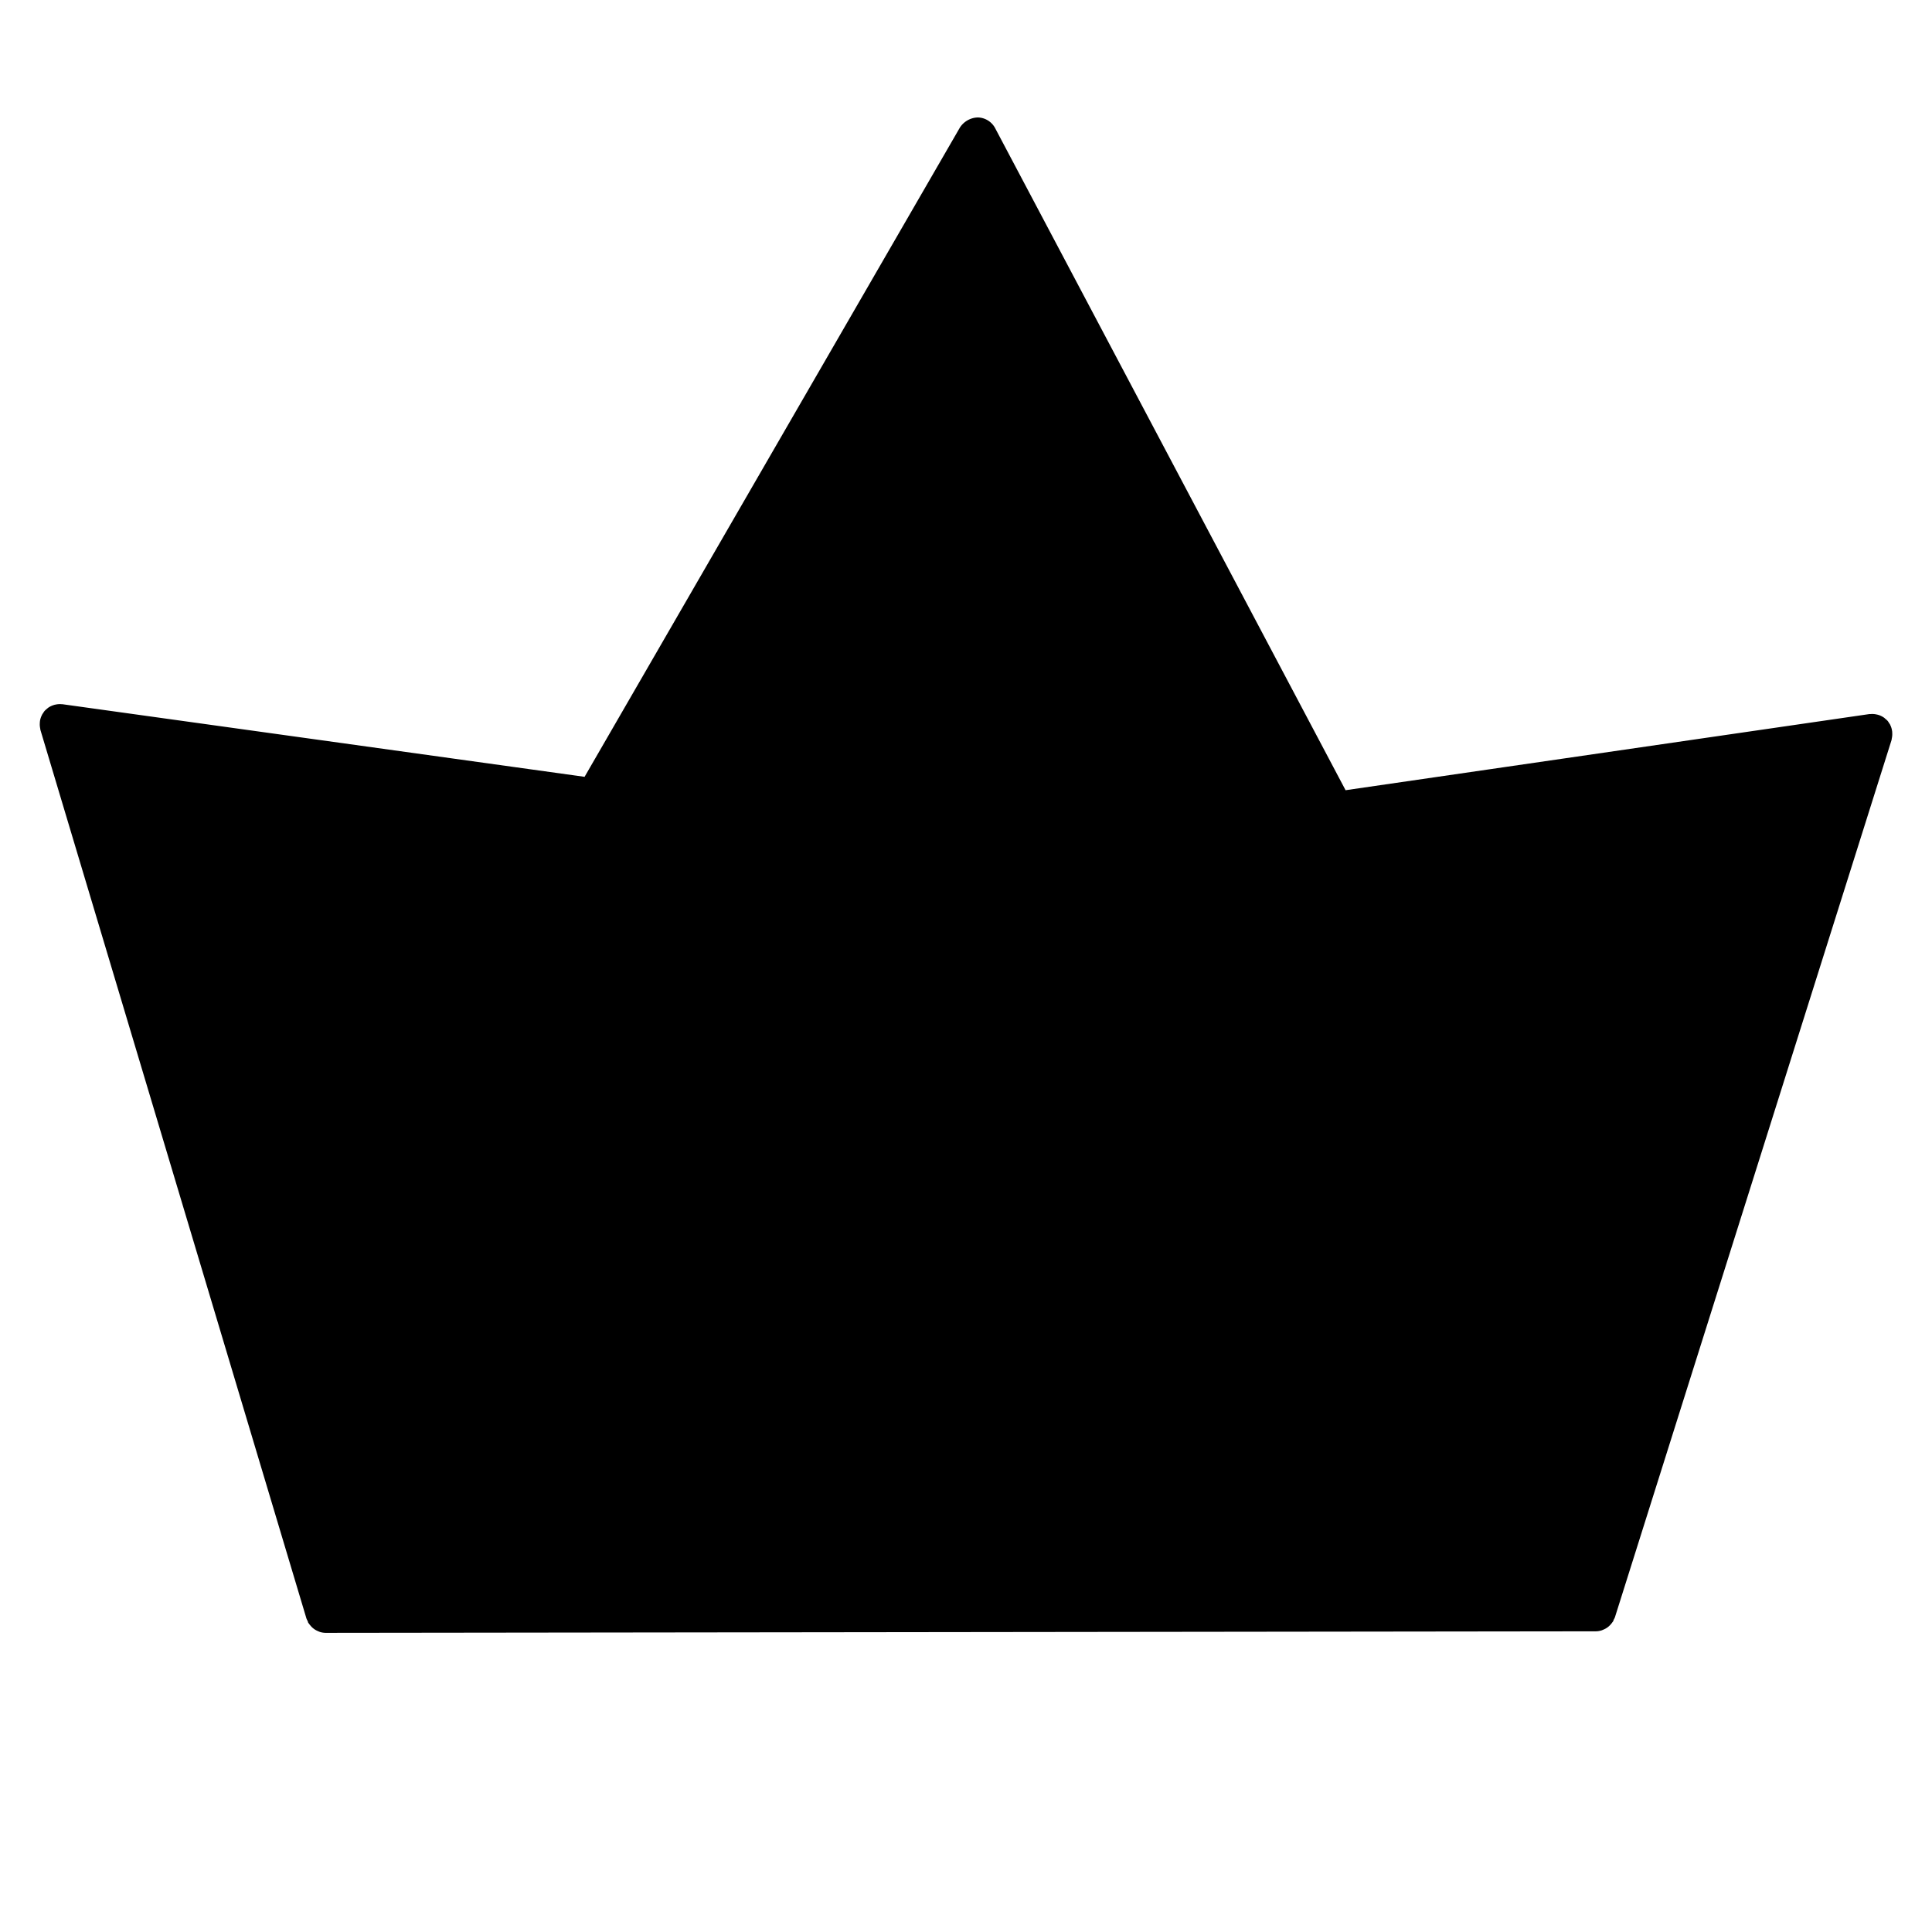 <svg xmlns="http://www.w3.org/2000/svg" viewBox="0 0 96 96"><rect width="96" height="96" fill="#fff" opacity="0"/><polygon points="66.307 40.356 66.307 40.356 48.564 6.836 29.578 39.679 29.543 39.678 2.964 35.982 16.185 80.137 79.287 80.06 93.036 36.472 66.307 40.356" class="sgmaincolor"/><path d="M94,36.7a.967.967,0,0,0,.023-.3c0-.025,0-.049-.006-.074A.968.968,0,0,0,93.913,36c0-.008,0-.016-.008-.023s-.021-.021-.029-.034a1.026,1.026,0,0,0-.078-.12.978.978,0,0,0-.122-.11c-.017-.015-.03-.031-.048-.044a1,1,0,0,0-.294-.146.755.755,0,0,0-.079-.019.953.953,0,0,0-.3-.023c-.014,0-.028,0-.042,0h-.018L66.861,39.265,49.448,6.368a1,1,0,0,0-.865-.532,1.1,1.1,0,0,0-.885.5L29.047,38.6,3.1,34.992H3.1c-.012,0-.024,0-.037,0a.971.971,0,0,0-.319.023c-.02,0-.039.008-.059.014a1,1,0,0,0-.307.15c-.013.01-.024.024-.038.035a.971.971,0,0,0-.13.119.994.994,0,0,0-.076.115c-.009.014-.023.021-.031.036s0,.016-.008.024a.982.982,0,0,0-.109.322.665.665,0,0,0-.006.077.986.986,0,0,0,.02.3c0,.015,0,.03.008.045l0,.017L15.227,80.423a1.019,1.019,0,0,0,.062.129c.012.026.012.054.026.079s.025.029.035.045a.932.932,0,0,0,.066.086.959.959,0,0,0,.133.137c.027.022.054.043.083.063a.969.969,0,0,0,.175.091.859.859,0,0,0,.088.037.994.994,0,0,0,.286.046h.006l63.1-.077H79.3a1,1,0,0,0,.278-.045c.032-.01.06-.024.091-.037a.937.937,0,0,0,.169-.088.913.913,0,0,0,.086-.064.991.991,0,0,0,.129-.13.891.891,0,0,0,.069-.09.494.494,0,0,0,.035-.045.644.644,0,0,0,.025-.074.813.813,0,0,0,.063-.125L93.99,36.773a.157.157,0,0,0,0-.023C94,36.734,94,36.717,94,36.7Zm-15.3,41.871L50.072,62.033,91.317,38.6ZM4.644,38.107l41.4,23.912L16.783,78.647ZM48.057,63.179,75.564,79.065l-55.586.067ZM87.926,38.225,71.308,47.667l-3.453-6.525ZM48.526,8.9,69.569,48.655,48.064,60.874,25.886,48.065ZM24.154,47.065,7.9,37.679l20.066,2.79Z"/></svg>